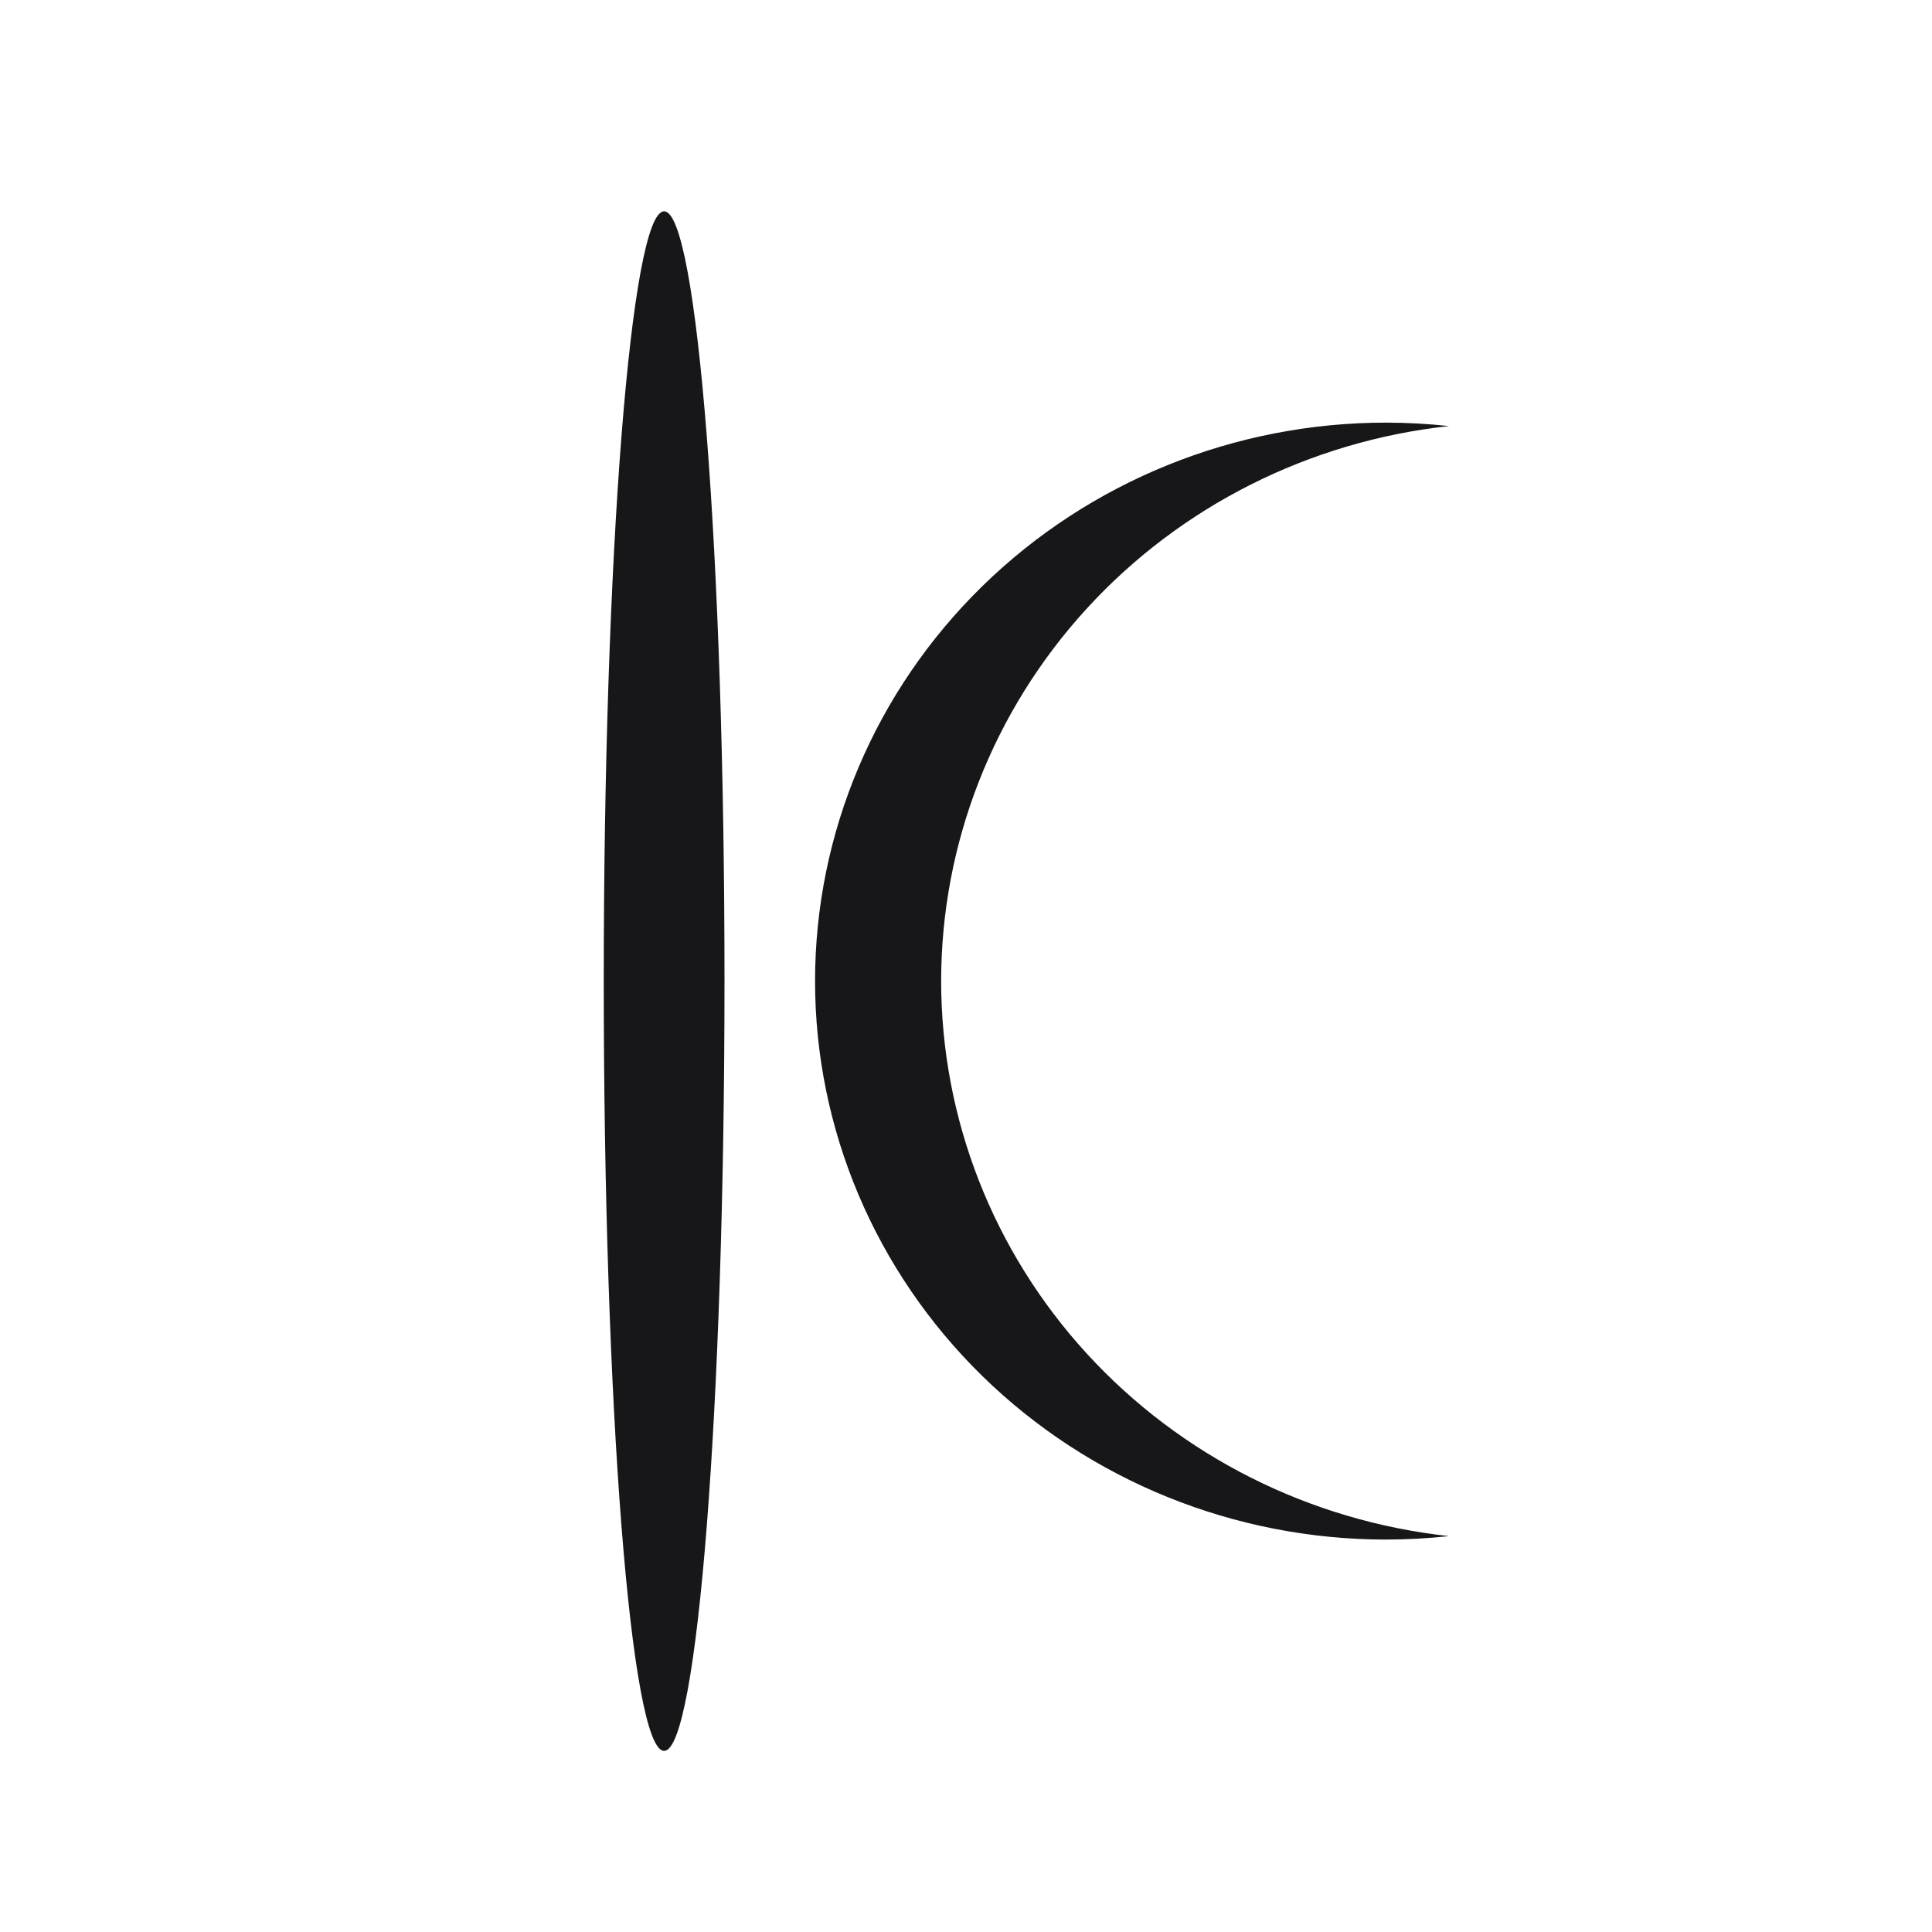 <svg width="64" height="64" viewBox="0 0 64 64" fill="none" xmlns="http://www.w3.org/2000/svg">
<rect width="64" height="64" fill="white"/>
<path d="M31.177 32.5C31.177 27.948 32.894 23.555 35.997 20.163C39.101 16.771 43.374 14.617 48 14.114C47.308 14.039 46.611 14.001 45.915 14C40.898 14 36.087 15.949 32.54 19.419C28.993 22.888 27 27.593 27 32.5C27 37.407 28.993 42.112 32.54 45.582C36.087 49.051 40.898 51 45.915 51C46.611 50.999 47.308 50.961 48 50.886C43.375 50.382 39.102 48.228 35.998 44.836C32.895 41.444 31.178 37.052 31.177 32.5Z" fill="#17171A"/>
<path d="M22 58C23.105 58 24 46.583 24 32.5C24 18.417 23.105 7 22 7C20.895 7 20 18.417 20 32.5C20 46.583 20.895 58 22 58Z" fill="#17171A"/>
</svg>
